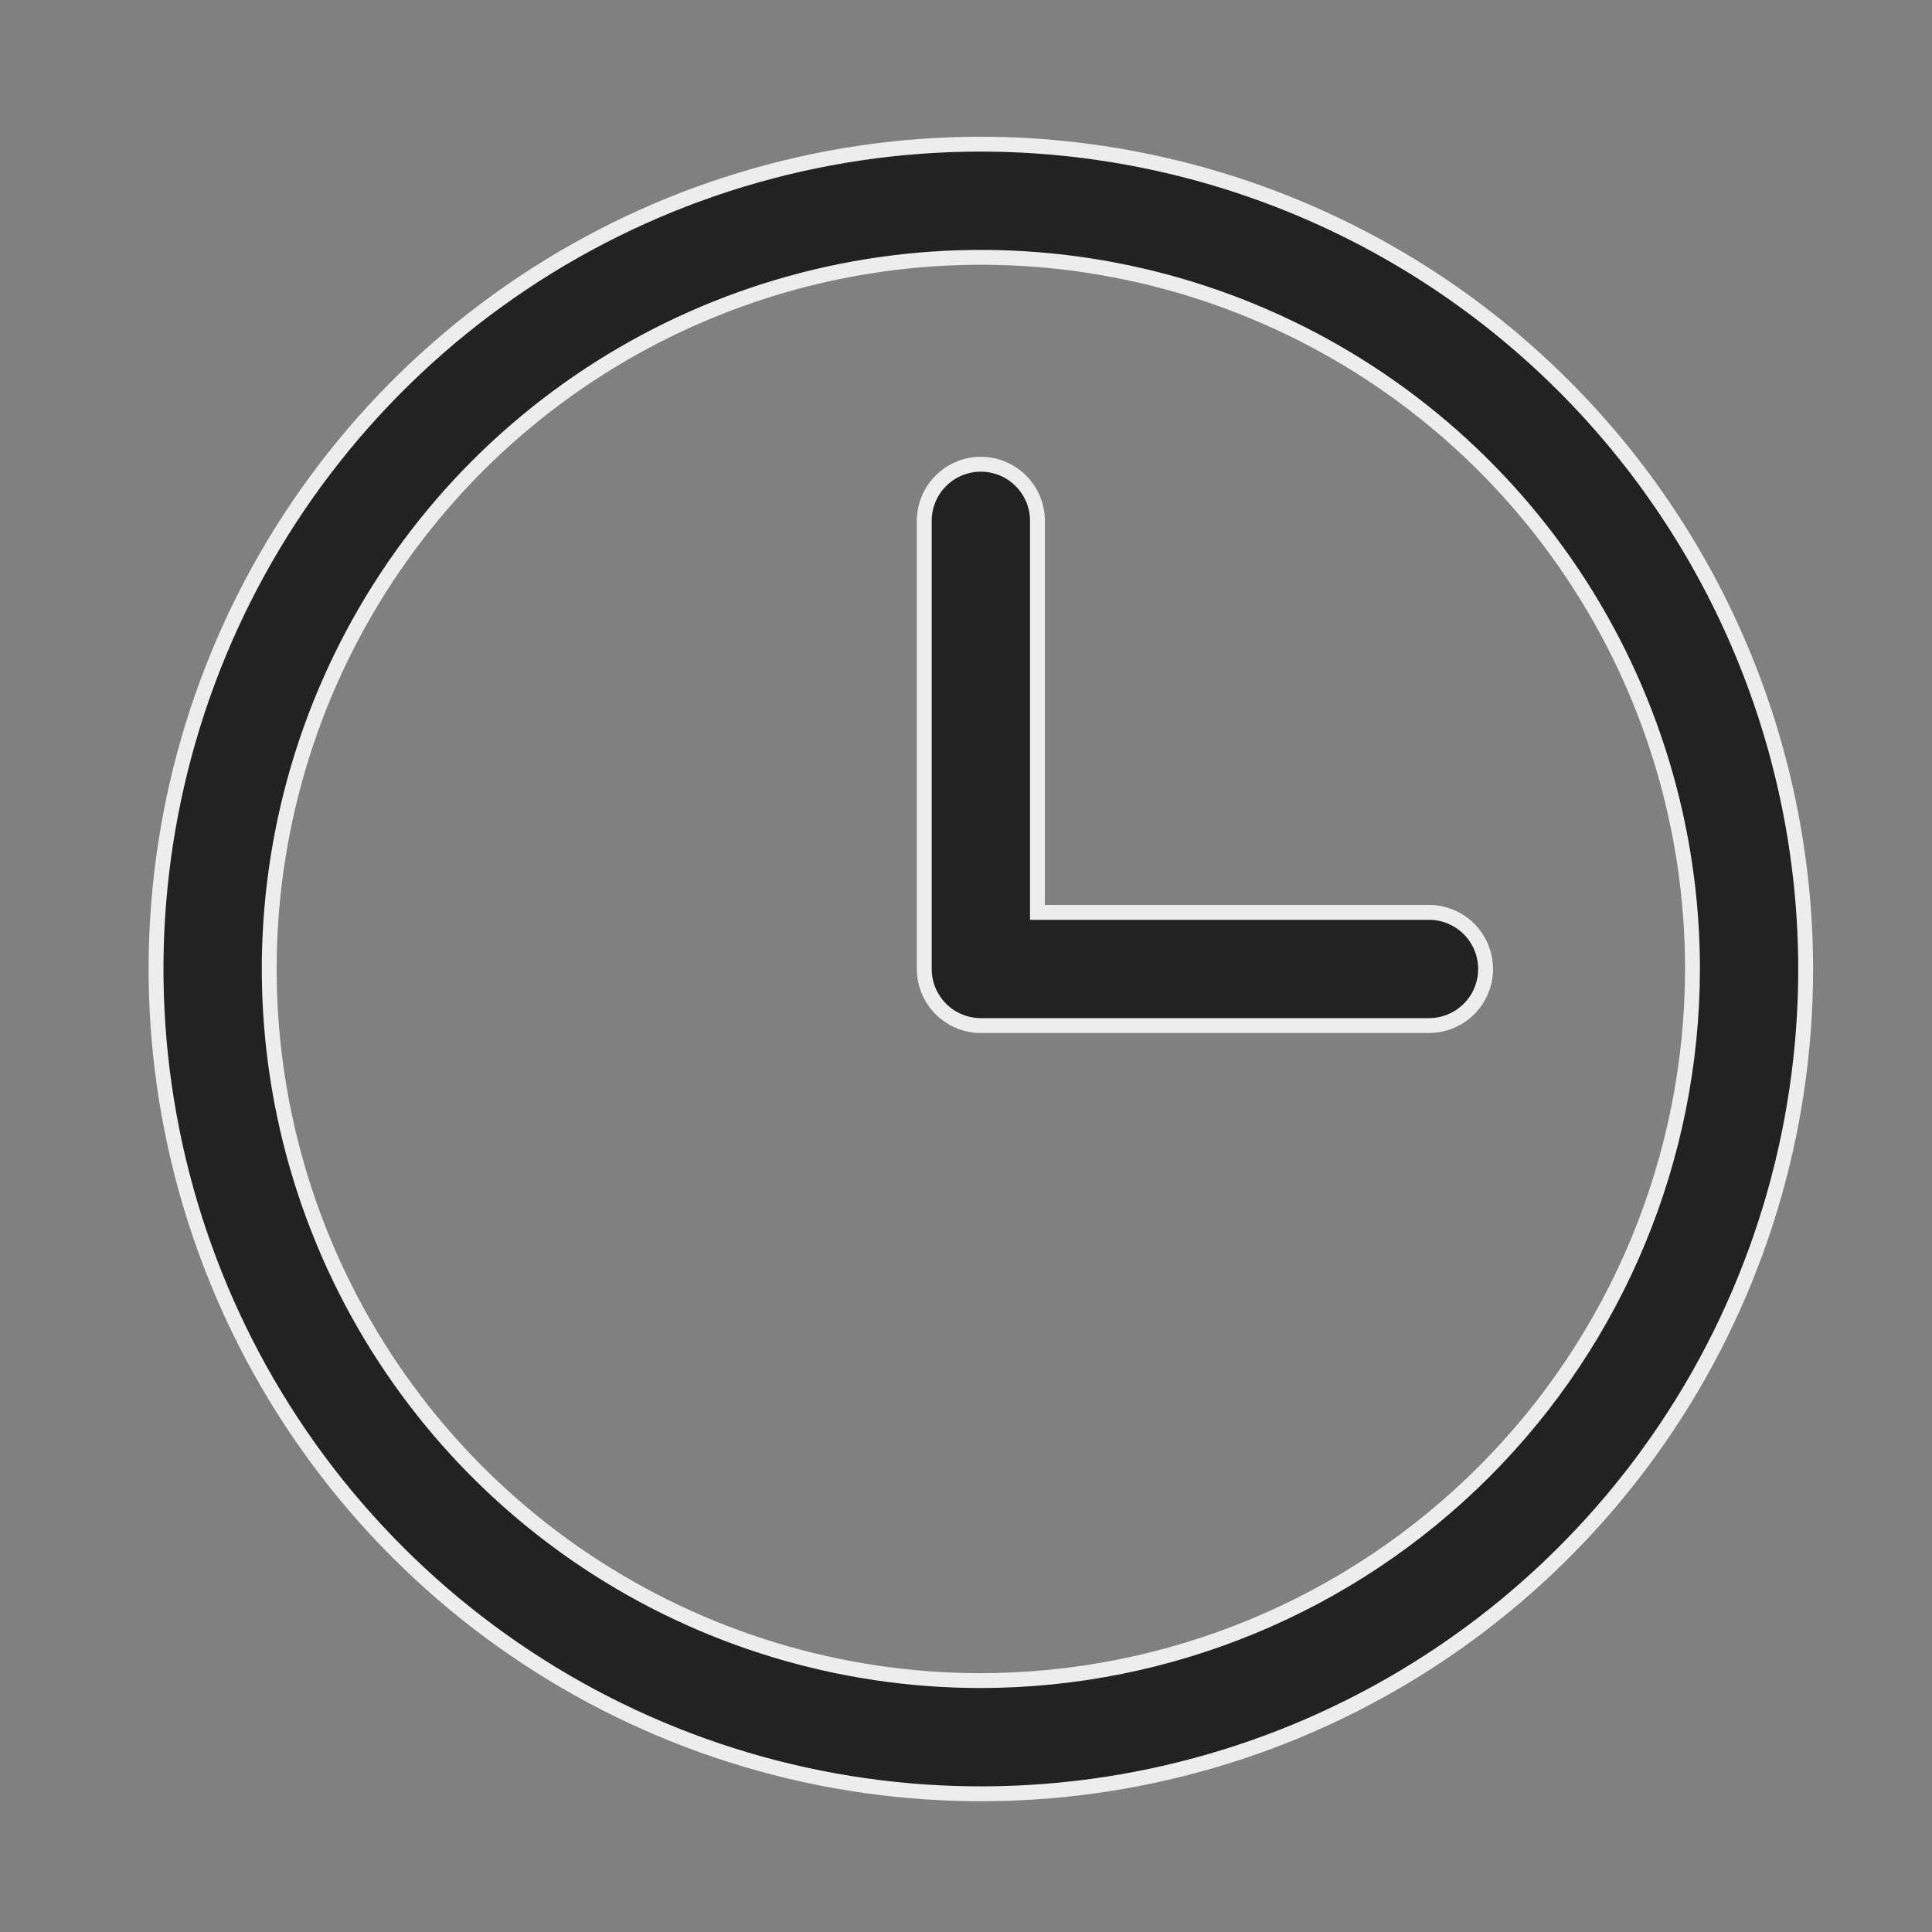 <svg width="65" height="65" viewBox="0 0 65 65" fill="none" xmlns="http://www.w3.org/2000/svg">
<rect x="0" y="0" width="65" height="65" fill="#808080" stroke="none"/>
<path d="M33 56.542H33C39.348 56.535 45.433 54.01 49.922 49.522C54.41 45.034 56.935 38.948 56.942 32.6V32.6C56.942 27.865 55.538 23.236 52.907 19.299C50.276 15.361 46.537 12.292 42.162 10.48C37.787 8.668 32.973 8.194 28.329 9.118C23.685 10.042 19.419 12.322 16.07 15.67C12.722 19.019 10.441 23.285 9.518 27.929C8.594 32.574 9.068 37.388 10.88 41.762C12.692 46.137 15.761 49.877 19.698 52.507C23.636 55.138 28.265 56.542 33 56.542ZM34.904 30.446V30.696H35.154H48.077C48.582 30.696 49.066 30.897 49.423 31.254C49.78 31.611 49.981 32.095 49.981 32.6C49.981 33.105 49.78 33.589 49.423 33.946C49.066 34.303 48.582 34.504 48.077 34.504H33C32.495 34.504 32.011 34.303 31.654 33.946C31.297 33.589 31.096 33.105 31.096 32.6V17.523C31.096 17.018 31.297 16.534 31.654 16.177C32.011 15.82 32.495 15.619 33 15.619C33.505 15.619 33.989 15.82 34.346 16.177C34.703 16.534 34.904 17.018 34.904 17.523V30.446ZM17.583 9.527C22.146 6.478 27.511 4.85 33 4.85C40.357 4.858 47.411 7.784 52.613 12.986C57.816 18.189 60.742 25.243 60.75 32.6C60.75 38.089 59.122 43.454 56.073 48.017C53.024 52.581 48.69 56.137 43.619 58.238C38.549 60.338 32.969 60.888 27.586 59.817C22.203 58.746 17.259 56.103 13.378 52.222C9.497 48.341 6.854 43.397 5.783 38.014C4.712 32.631 5.262 27.051 7.362 21.981C9.463 16.91 13.019 12.576 17.583 9.527Z" fill="#222222" stroke="#EDEDED" stroke-width="0.5"/>
</svg>

